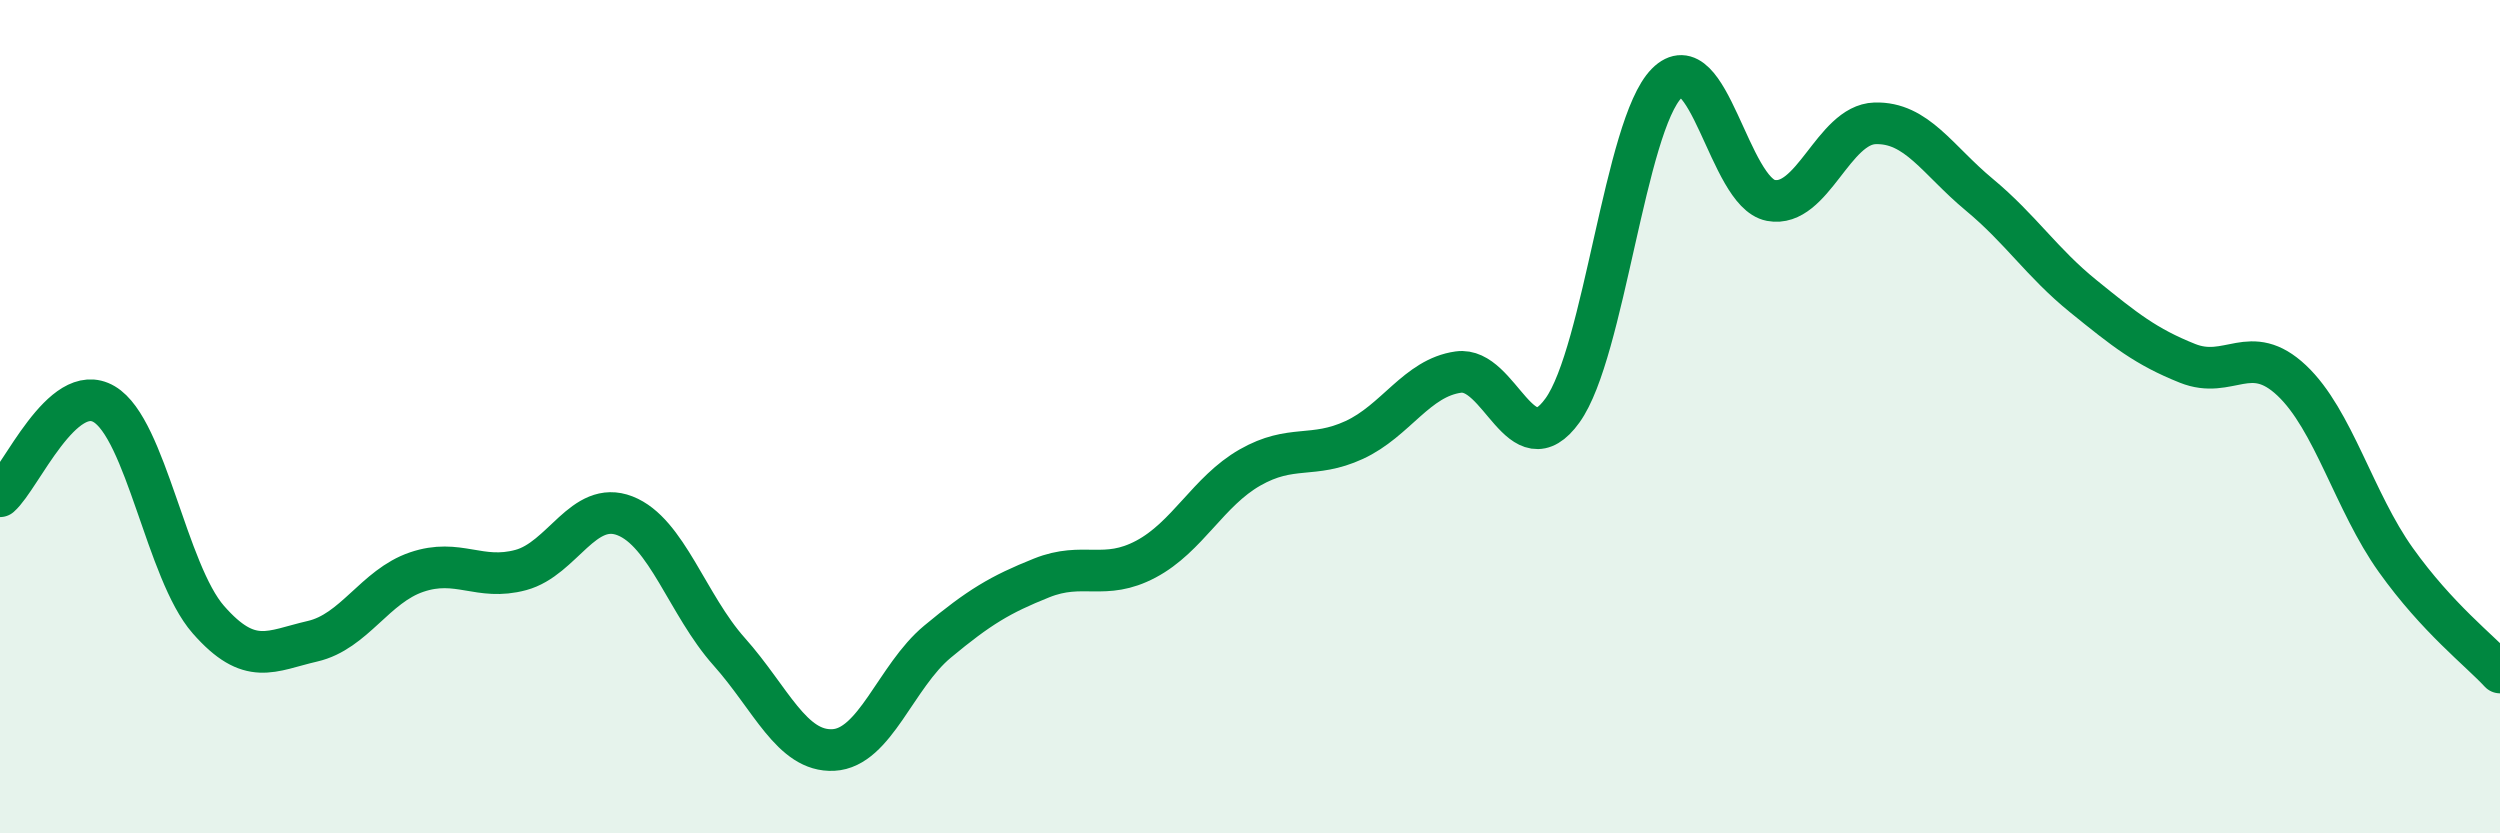 
    <svg width="60" height="20" viewBox="0 0 60 20" xmlns="http://www.w3.org/2000/svg">
      <path
        d="M 0,11.91 C 0.5,11.47 1.5,9.11 2.5,9.7 C 3.5,10.29 4,13.73 5,14.87 C 6,16.01 6.5,15.62 7.5,15.39 C 8.5,15.16 9,14.07 10,13.73 C 11,13.39 11.5,13.95 12.5,13.68 C 13.5,13.41 14,11.99 15,12.38 C 16,12.77 16.5,14.52 17.5,15.64 C 18.5,16.76 19,18.05 20,18 C 21,17.95 21.5,16.23 22.5,15.4 C 23.5,14.57 24,14.27 25,13.87 C 26,13.47 26.5,13.95 27.5,13.42 C 28.5,12.89 29,11.79 30,11.22 C 31,10.65 31.5,11.02 32.5,10.56 C 33.5,10.1 34,9.07 35,8.93 C 36,8.79 36.5,11.24 37.5,9.85 C 38.5,8.46 39,3.01 40,2 C 41,0.99 41.5,4.62 42.5,4.81 C 43.5,5 44,2.99 45,2.96 C 46,2.93 46.5,3.84 47.5,4.67 C 48.5,5.5 49,6.3 50,7.11 C 51,7.92 51.5,8.32 52.5,8.72 C 53.5,9.12 54,8.19 55,9.13 C 56,10.07 56.5,12.04 57.5,13.44 C 58.5,14.84 59.5,15.6 60,16.14L60 20L0 20Z"
        fill="#008740"
        opacity="0.1"
        stroke-linecap="round"
        stroke-linejoin="round"
      />
      <path
        d="M 0,11.91 C 0.5,11.47 1.5,9.11 2.5,9.7 C 3.5,10.29 4,13.73 5,14.87 C 6,16.01 6.5,15.62 7.5,15.39 C 8.5,15.16 9,14.07 10,13.73 C 11,13.39 11.5,13.95 12.5,13.68 C 13.5,13.41 14,11.99 15,12.38 C 16,12.77 16.5,14.52 17.5,15.64 C 18.5,16.76 19,18.05 20,18 C 21,17.95 21.5,16.23 22.5,15.4 C 23.5,14.57 24,14.27 25,13.87 C 26,13.47 26.5,13.95 27.5,13.42 C 28.5,12.89 29,11.79 30,11.22 C 31,10.65 31.5,11.02 32.5,10.56 C 33.5,10.1 34,9.07 35,8.93 C 36,8.79 36.5,11.24 37.5,9.85 C 38.5,8.46 39,3.01 40,2 C 41,0.99 41.5,4.62 42.5,4.81 C 43.5,5 44,2.99 45,2.96 C 46,2.93 46.5,3.84 47.5,4.67 C 48.5,5.5 49,6.3 50,7.11 C 51,7.92 51.5,8.32 52.5,8.72 C 53.5,9.12 54,8.19 55,9.13 C 56,10.07 56.5,12.04 57.5,13.44 C 58.5,14.84 59.5,15.6 60,16.14"
        stroke="#008740"
        stroke-width="1"
        fill="none"
        stroke-linecap="round"
        stroke-linejoin="round"
      />
    </svg>
  